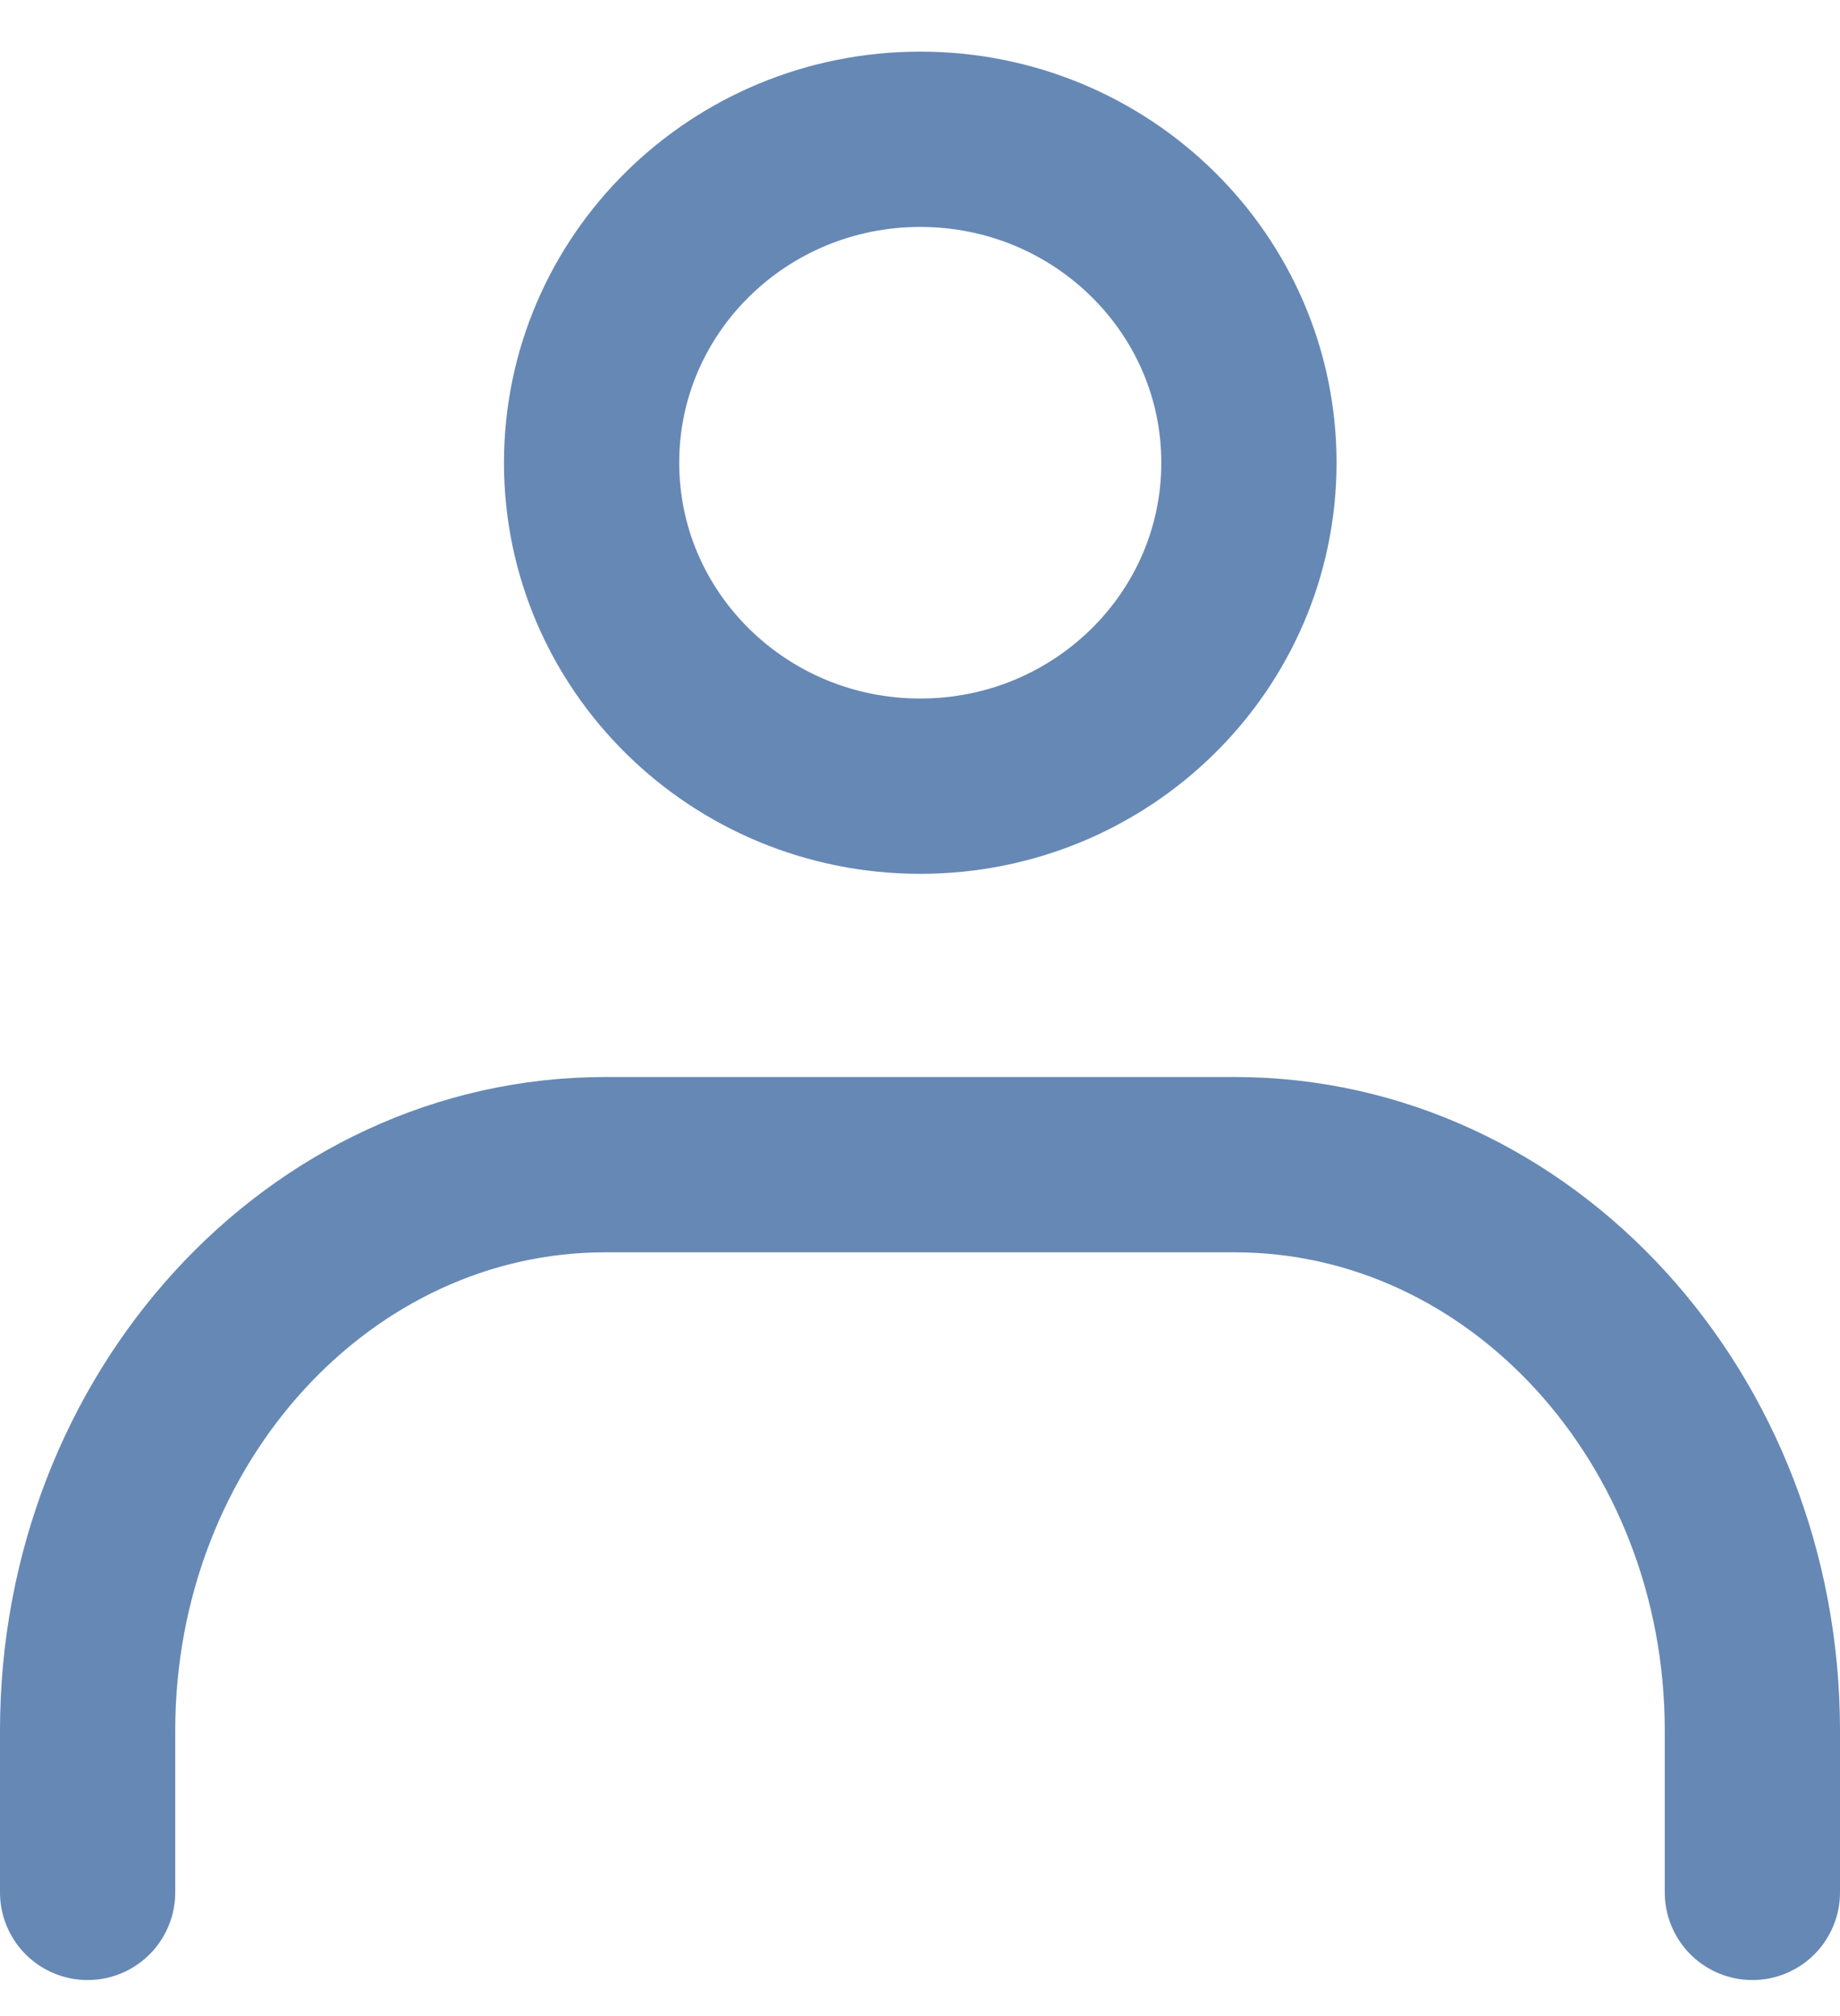 <svg width="21" height="23" viewBox="0 0 21 23" fill="none" xmlns="http://www.w3.org/2000/svg">
<g clip-path="url(#clip0_2394_560)">
<path d="M10.503 8.969C12.575 8.969 14.254 7.317 14.254 5.279C14.254 3.241 12.575 1.589 10.503 1.589C8.431 1.589 6.752 3.241 6.752 5.279C6.752 7.317 8.431 8.969 10.503 8.969Z" stroke="#6688B5" stroke-width="2" stroke-linecap="round" stroke-linejoin="round"/>
<path d="M1 21.589V19.744C1 16.183 3.645 13.287 6.908 13.287H14.092C17.355 13.287 20 16.183 20 19.744V21.589" stroke="#6688B5" stroke-width="2" stroke-linecap="round" stroke-linejoin="round"/>
</g>
<defs>
<clipPath id="clip0_2394_560">
<rect width="21" height="23" fill="white"/>
</clipPath>
</defs>
</svg>
